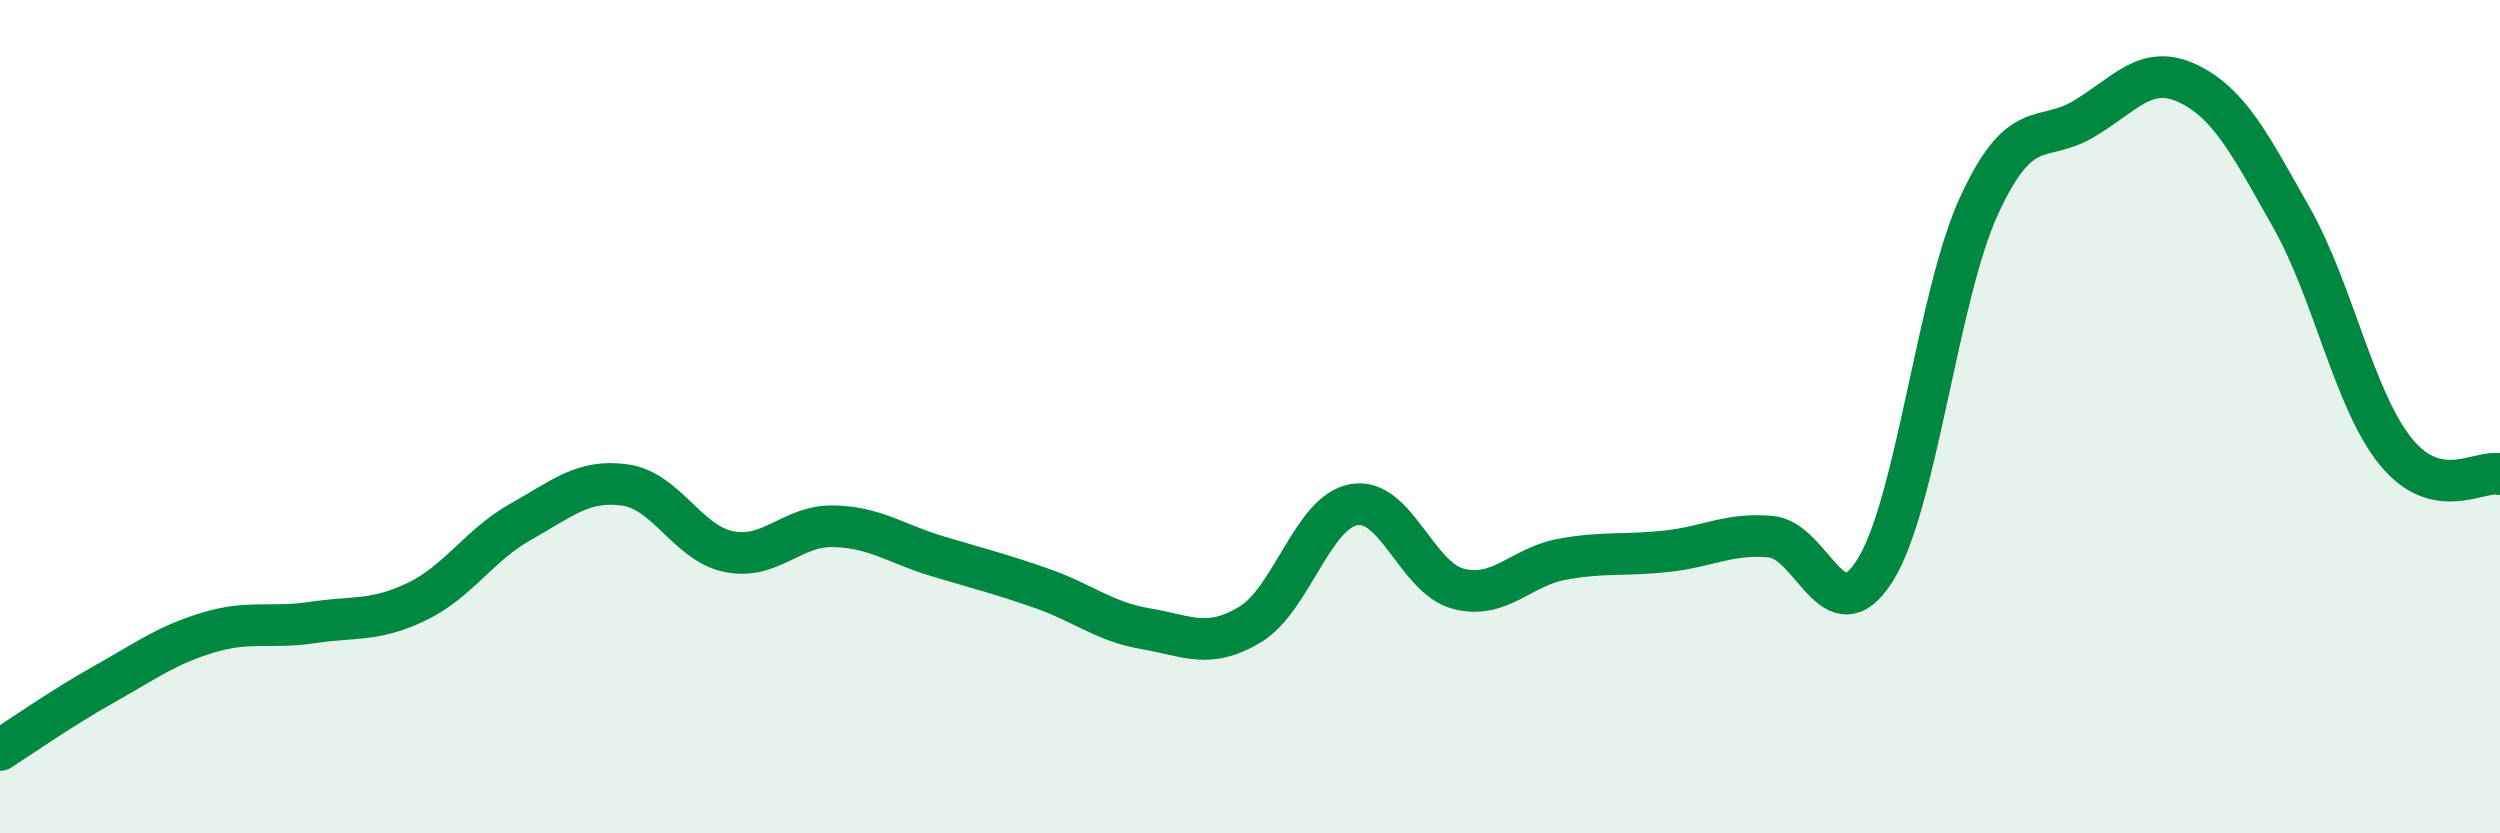 
    <svg width="60" height="20" viewBox="0 0 60 20" xmlns="http://www.w3.org/2000/svg">
      <path
        d="M 0,18 C 0.5,17.68 1.5,16.98 2.5,16.42 C 3.5,15.86 4,15.48 5,15.18 C 6,14.88 6.5,15.09 7.5,14.94 C 8.5,14.79 9,14.92 10,14.44 C 11,13.96 11.5,13.08 12.5,12.52 C 13.5,11.96 14,11.5 15,11.64 C 16,11.78 16.5,13.04 17.5,13.24 C 18.5,13.44 19,12.61 20,12.63 C 21,12.65 21.5,13.05 22.5,13.35 C 23.5,13.65 24,13.77 25,14.12 C 26,14.47 26.5,14.92 27.5,15.09 C 28.5,15.26 29,15.59 30,14.99 C 31,14.39 31.5,12.28 32.5,12.11 C 33.5,11.94 34,13.87 35,14.13 C 36,14.39 36.5,13.6 37.5,13.42 C 38.5,13.24 39,13.34 40,13.23 C 41,13.12 41.5,12.79 42.5,12.88 C 43.5,12.97 44,15.28 45,13.69 C 46,12.1 46.5,7.1 47.5,4.93 C 48.5,2.76 49,3.45 50,2.86 C 51,2.27 51.5,1.53 52.5,2 C 53.5,2.47 54,3.46 55,5.23 C 56,7 56.5,9.61 57.5,10.84 C 58.5,12.07 59.5,11.27 60,11.38L60 20L0 20Z"
        fill="#008740"
        opacity="0.1"
        stroke-linecap="round"
        stroke-linejoin="round"
      />
      <path
        d="M 0,18 C 0.5,17.68 1.5,16.98 2.5,16.42 C 3.5,15.86 4,15.48 5,15.18 C 6,14.88 6.5,15.09 7.5,14.94 C 8.5,14.79 9,14.92 10,14.44 C 11,13.96 11.5,13.08 12.5,12.52 C 13.5,11.96 14,11.5 15,11.64 C 16,11.78 16.5,13.04 17.5,13.24 C 18.5,13.44 19,12.61 20,12.63 C 21,12.65 21.5,13.05 22.5,13.35 C 23.5,13.65 24,13.77 25,14.12 C 26,14.47 26.5,14.92 27.5,15.09 C 28.5,15.26 29,15.59 30,14.99 C 31,14.39 31.5,12.28 32.5,12.11 C 33.5,11.94 34,13.87 35,14.13 C 36,14.39 36.5,13.6 37.5,13.42 C 38.5,13.24 39,13.34 40,13.23 C 41,13.12 41.5,12.79 42.5,12.88 C 43.5,12.97 44,15.28 45,13.69 C 46,12.1 46.5,7.1 47.5,4.93 C 48.5,2.76 49,3.45 50,2.86 C 51,2.27 51.5,1.53 52.5,2 C 53.5,2.47 54,3.46 55,5.23 C 56,7 56.5,9.61 57.5,10.84 C 58.5,12.07 59.5,11.27 60,11.38"
        stroke="#008740"
        stroke-width="1"
        fill="none"
        stroke-linecap="round"
        stroke-linejoin="round"
      />
    </svg>
  